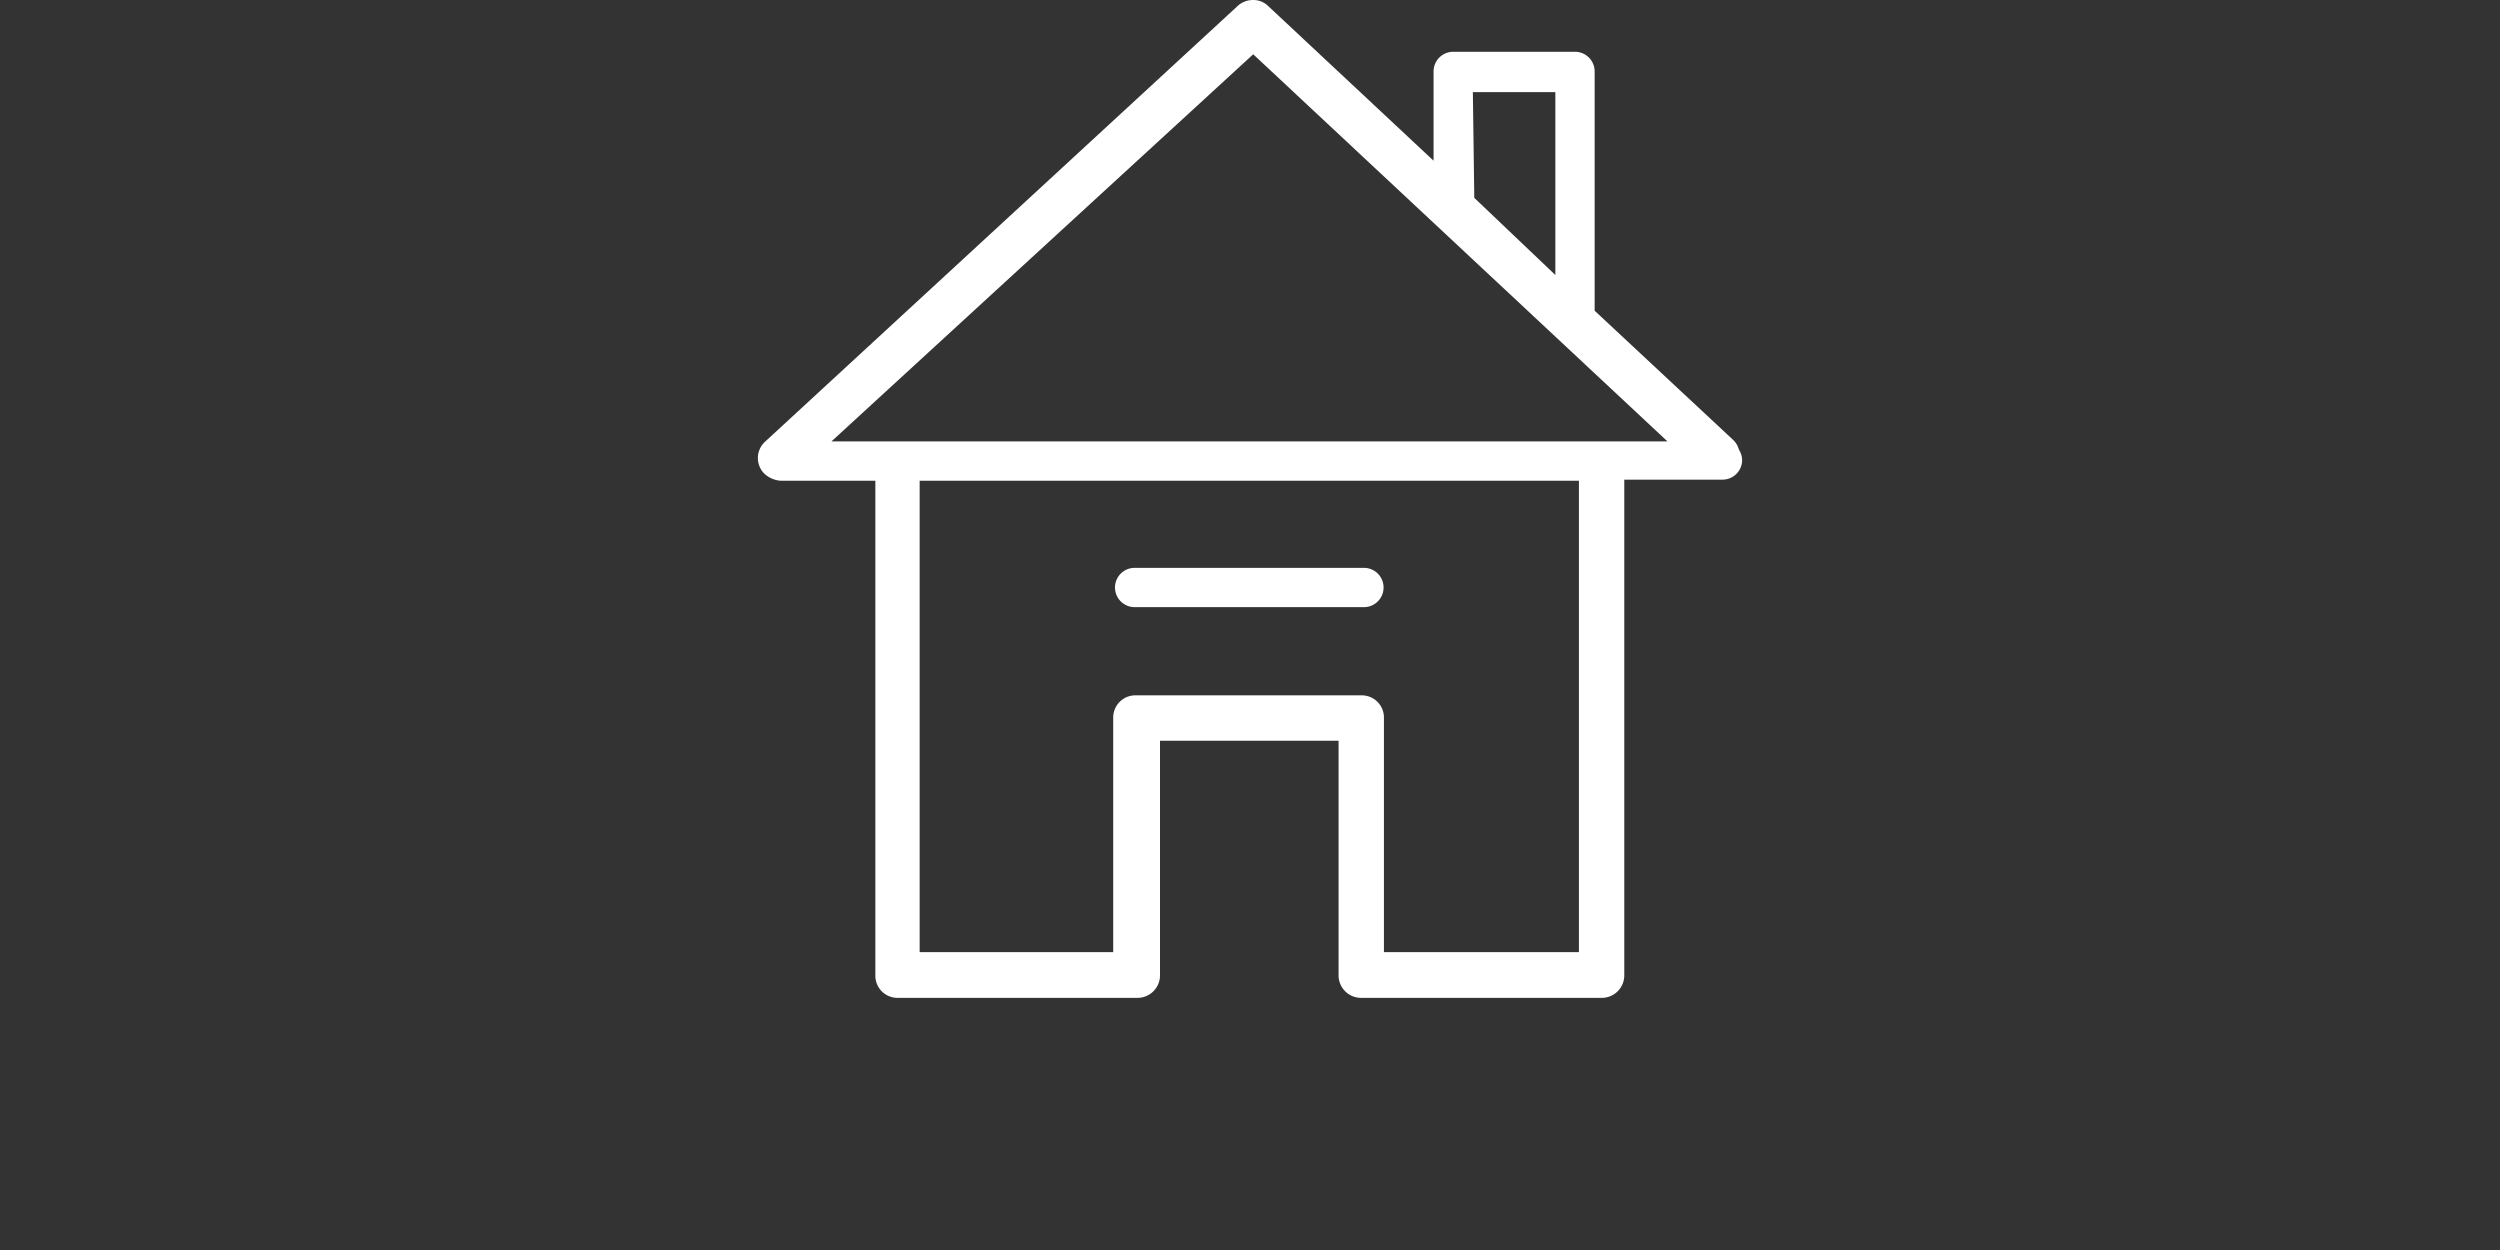 <svg xmlns="http://www.w3.org/2000/svg" xmlns:xlink="http://www.w3.org/1999/xlink" viewBox="0 0 70 35"><rect x="0" y="0" width="70" height="35" fill="#333333" stroke="none"/><defs><style>.cls-1{fill:none;}.cls-2{clip-path:url(#clip-path);}.cls-3{fill:#fff;}</style><clipPath id="clip-path"><rect class="cls-1" width="70" height="35"/></clipPath></defs><title>mid-icon-5_1</title><g id="Layer_1" data-name="Layer 1"><g class="cls-2"><path class="cls-3" d="M31.77,17a.55.55,0,1,1,0-1.1h6.42a.55.55,0,1,1,0,1.1Z"/><path class="cls-3" d="M38.12,27.94a.63.63,0,0,1-.64-.64V20.74h-5V27.3a.63.63,0,0,1-.64.64h-6.7a.62.62,0,0,1-.63-.64V13.46H21.85a.74.74,0,0,1-.47-.22.62.62,0,0,1,.05-.88L34.64.18A.64.64,0,0,1,35.09,0a.59.59,0,0,1,.42.17L40.14,4.5V2a.55.55,0,0,1,.55-.55H44.1a.55.55,0,0,1,.55.55v6.7l3.87,3.61a.6.6,0,0,1,.17.28.58.58,0,0,1,.09.29.55.55,0,0,1-.55.55H45.48V27.3a.63.63,0,0,1-.64.64Zm0-8.47a.62.62,0,0,1,.63.63v6.56h5.46V13.46H25.75v13.2h5.42V20.1a.62.62,0,0,1,.64-.63ZM23.28,12.36H46.69L35.09,1.52Zm18-6.82L43.55,7.7V2.58H41.24Z"/></g></g></svg>